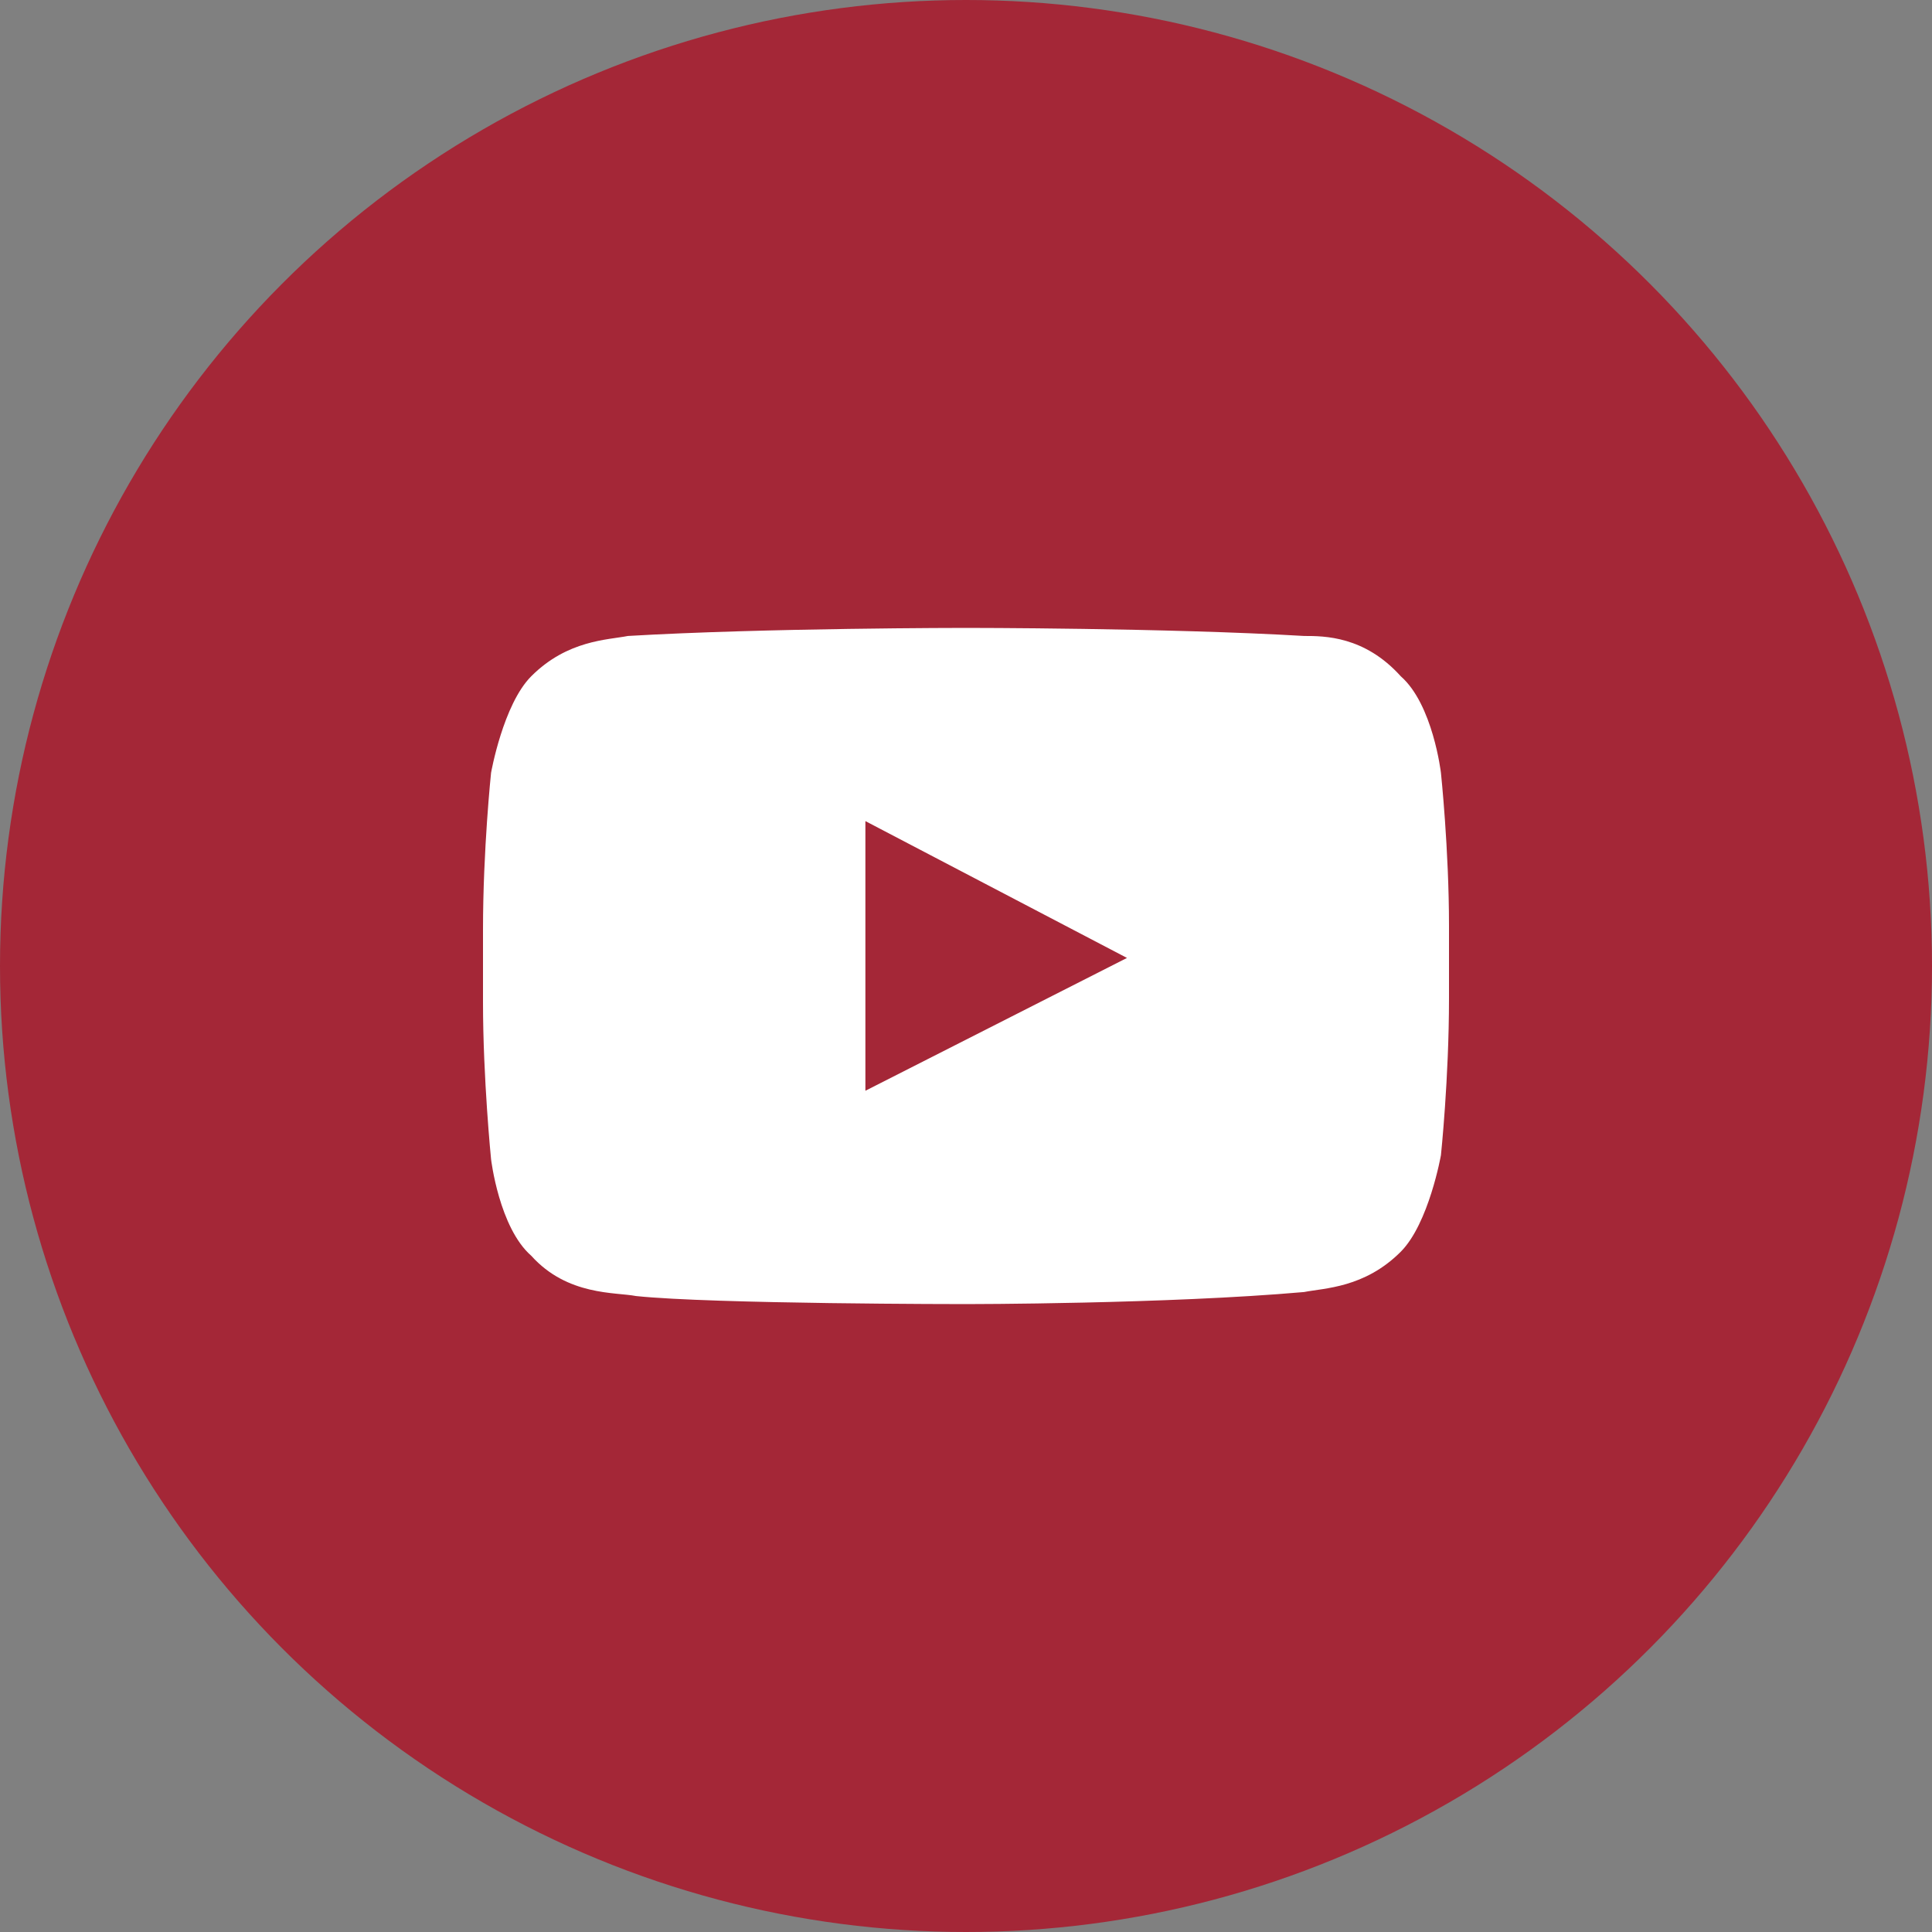 <svg width="40" height="40" viewBox="0 0 40 40" fill="none" xmlns="http://www.w3.org/2000/svg">
<rect x="0" y="0" width="40" height="40" fill="#808080" stroke="none"/>
<circle cx="20" cy="20" r="20" fill="#A42737"/>
<path fill-rule="evenodd" clip-rule="evenodd" d="M29.833 16C29.833 16 29.667 14.583 29 14C28.25 13.167 27.417 13.167 27 13.167C24.167 13 20 13 20 13V13C20 13 15.833 13 13 13.167C12.583 13.25 11.75 13.25 11 14C10.417 14.583 10.167 16 10.167 16C10.167 16 10 17.583 10 19.25V20.75C10 22.333 10.167 24 10.167 24C10.167 24 10.333 25.417 11 26C11.75 26.833 12.75 26.75 13.167 26.833C14.75 27 20 27 20 27C20 27 24.167 27 27 26.75C27.417 26.667 28.25 26.667 29 25.917C29.583 25.333 29.833 23.917 29.833 23.917C29.833 23.917 30 22.333 30 20.667V19.167C30 17.583 29.833 16 29.833 16ZM17.917 22.583V17L23.333 19.833L17.917 22.583Z" fill="white"/>
<mask id="mask0_224_297" style="mask-type:alpha" maskUnits="userSpaceOnUse" x="10" y="13" width="20" height="14">
<path fill-rule="evenodd" clip-rule="evenodd" d="M29.833 16C29.833 16 29.667 14.583 29 14C28.25 13.167 27.417 13.167 27 13.167C24.167 13 20 13 20 13V13C20 13 15.833 13 13 13.167C12.583 13.25 11.75 13.25 11 14C10.417 14.583 10.167 16 10.167 16C10.167 16 10 17.583 10 19.25V20.75C10 22.333 10.167 24 10.167 24C10.167 24 10.333 25.417 11 26C11.75 26.833 12.75 26.75 13.167 26.833C14.75 27 20 27 20 27C20 27 24.167 27 27 26.75C27.417 26.667 28.25 26.667 29 25.917C29.583 25.333 29.833 23.917 29.833 23.917C29.833 23.917 30 22.333 30 20.667V19.167C30 17.583 29.833 16 29.833 16ZM17.917 22.583V17L23.333 19.833L17.917 22.583Z" fill="white"/>
</mask>
<g mask="url(#mask0_224_297)">
</g>
</svg>
